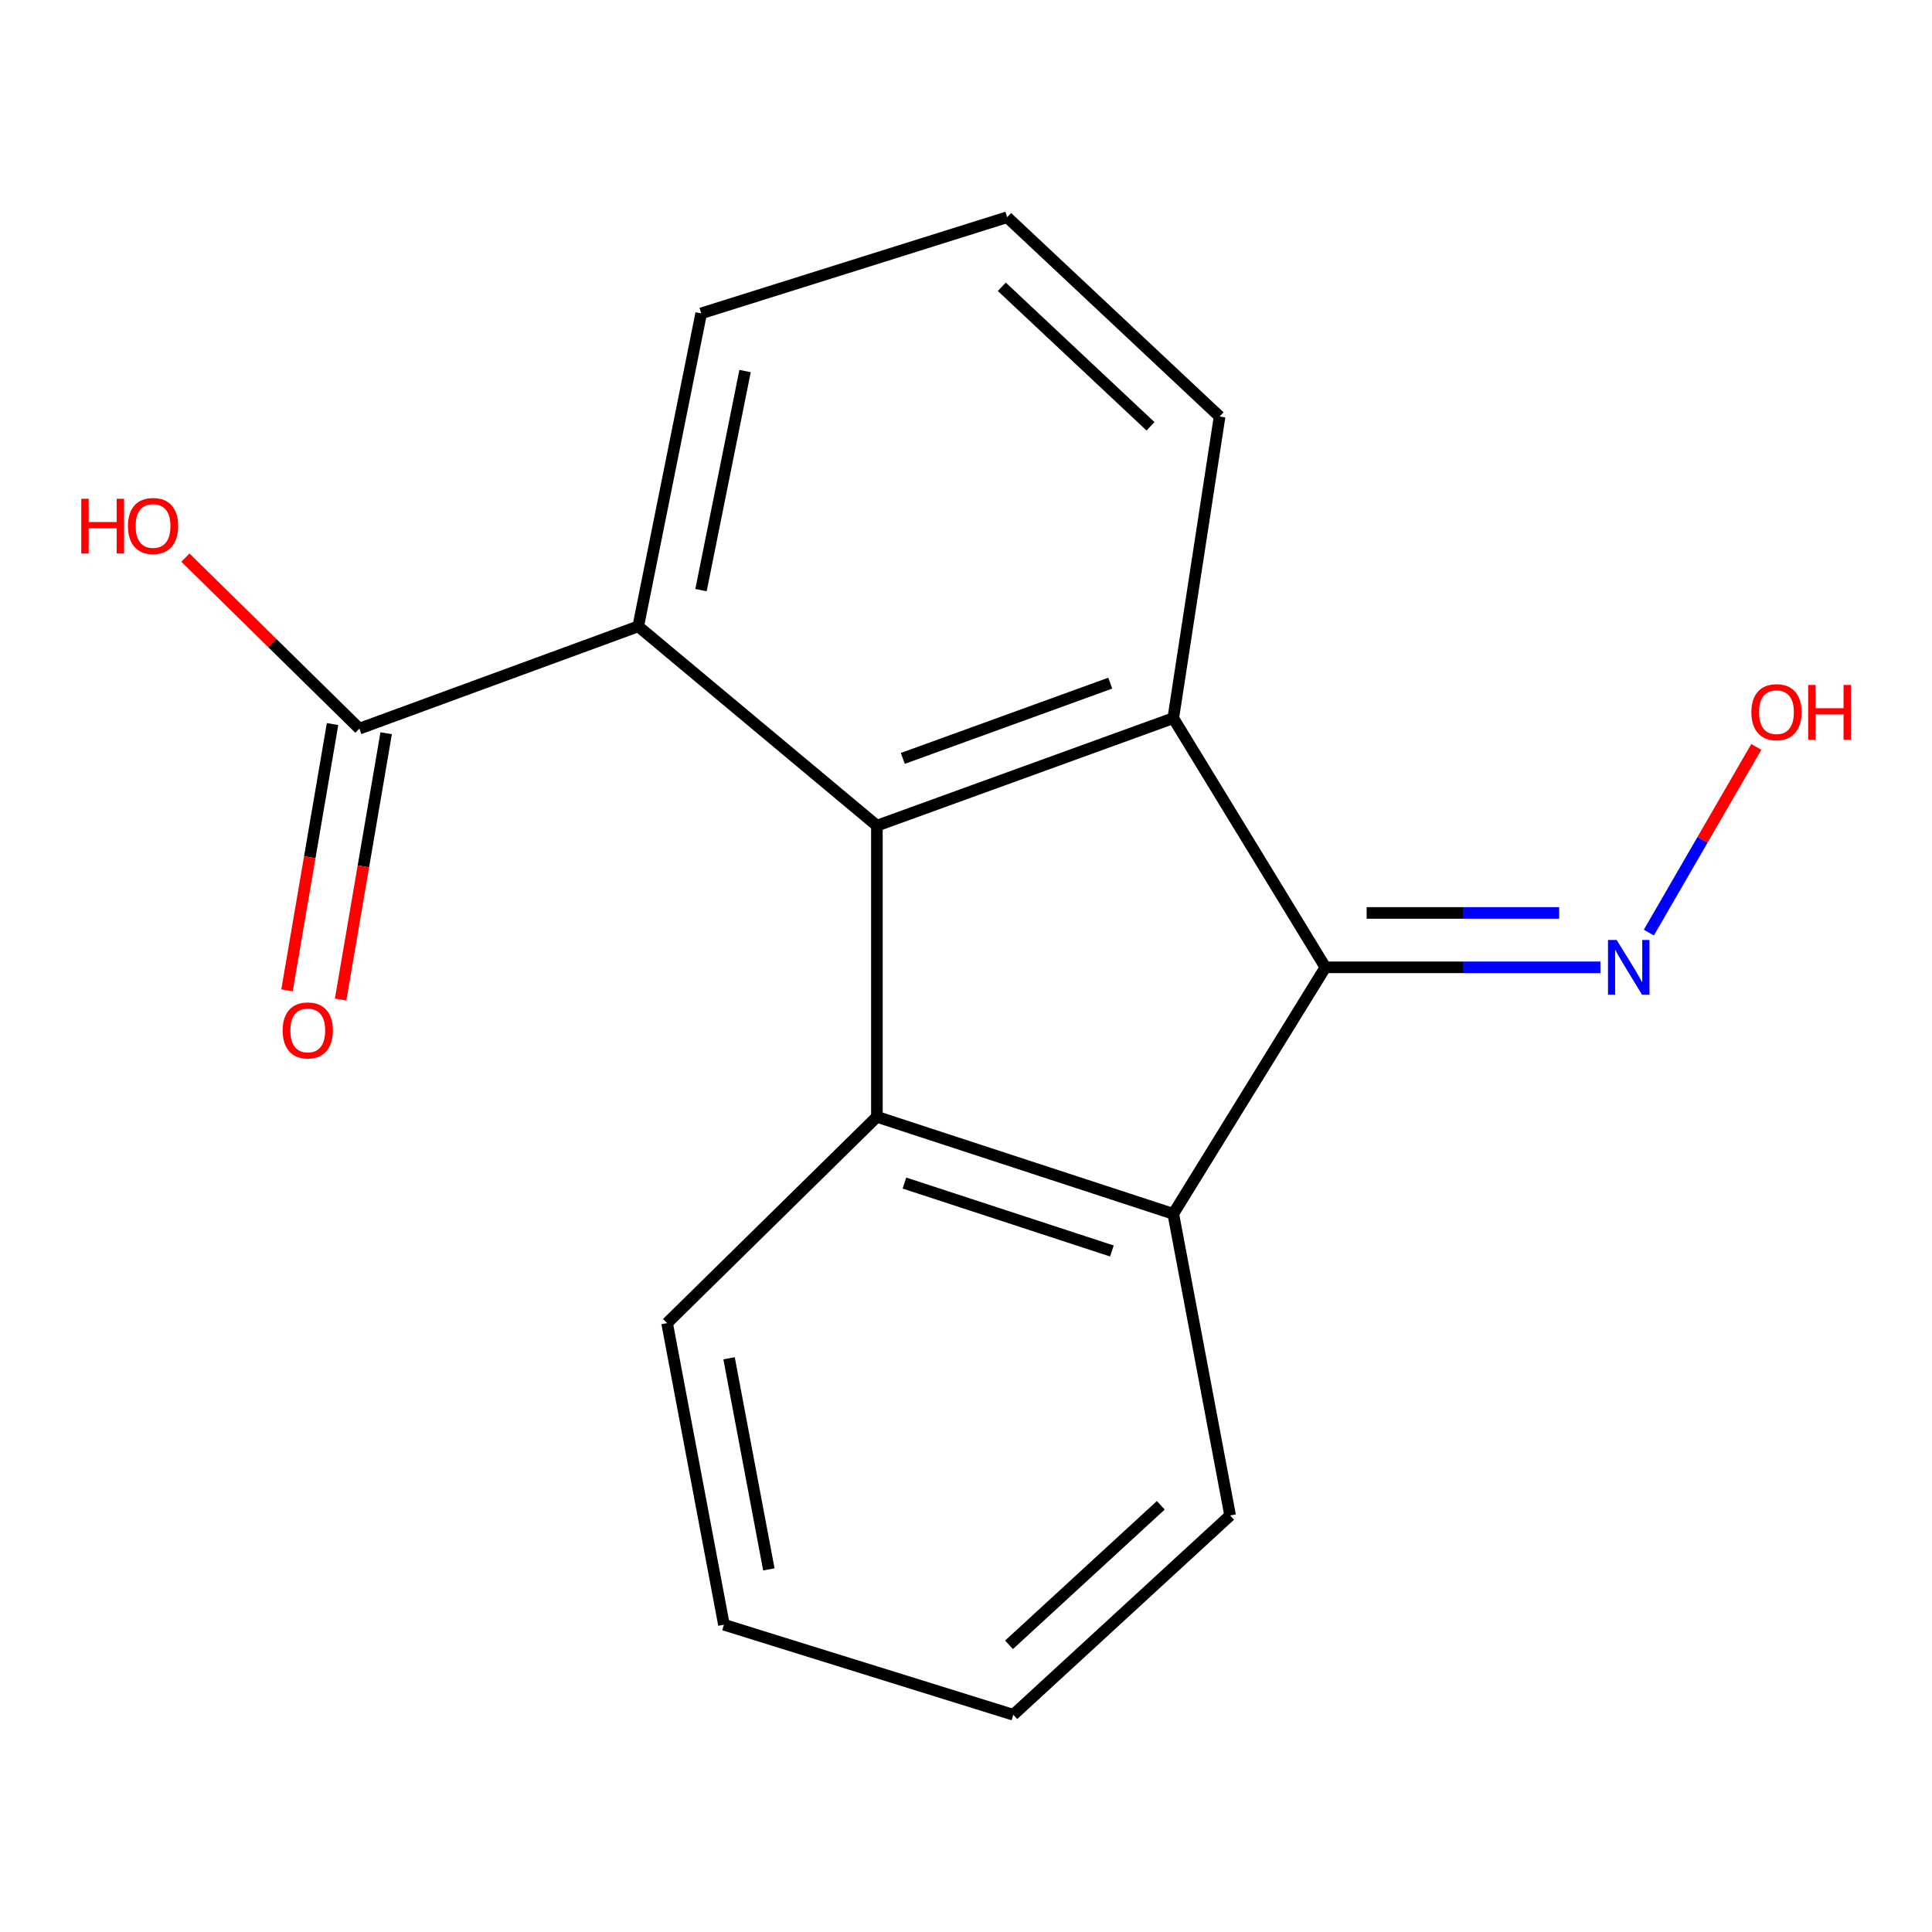 <?xml version='1.0' encoding='iso-8859-1'?>
<svg version='1.1' baseProfile='full'
              xmlns='http://www.w3.org/2000/svg'
                      xmlns:rdkit='http://www.rdkit.org/xml'
                      xmlns:xlink='http://www.w3.org/1999/xlink'
                  xml:space='preserve'
width='1000px' height='1000px' viewBox='0 0 1000 1000'>
<!-- END OF HEADER -->
<rect style='opacity:1.0;fill:#FFFFFF;stroke:none' width='1000' height='1000' x='0' y='0'> </rect>
<path class='bond-0' d='M 453.881,427.364 L 607.285,371.715' style='fill:none;fill-rule:evenodd;stroke:#000000;stroke-width:6px;stroke-linecap:butt;stroke-linejoin:miter;stroke-opacity:1' />
<path class='bond-0' d='M 467.29,392.551 L 574.673,353.597' style='fill:none;fill-rule:evenodd;stroke:#000000;stroke-width:6px;stroke-linecap:butt;stroke-linejoin:miter;stroke-opacity:1' />
<path class='bond-2' d='M 453.881,427.364 L 453.881,578.063' style='fill:none;fill-rule:evenodd;stroke:#000000;stroke-width:6px;stroke-linecap:butt;stroke-linejoin:miter;stroke-opacity:1' />
<path class='bond-4' d='M 453.881,427.364 L 330.35,324.198' style='fill:none;fill-rule:evenodd;stroke:#000000;stroke-width:6px;stroke-linecap:butt;stroke-linejoin:miter;stroke-opacity:1' />
<path class='bond-1' d='M 607.285,371.715 L 686.02,500.688' style='fill:none;fill-rule:evenodd;stroke:#000000;stroke-width:6px;stroke-linecap:butt;stroke-linejoin:miter;stroke-opacity:1' />
<path class='bond-9' d='M 607.285,371.715 L 631.262,215.605' style='fill:none;fill-rule:evenodd;stroke:#000000;stroke-width:6px;stroke-linecap:butt;stroke-linejoin:miter;stroke-opacity:1' />
<path class='bond-6' d='M 686.02,500.688 L 757.196,500.688' style='fill:none;fill-rule:evenodd;stroke:#000000;stroke-width:6px;stroke-linecap:butt;stroke-linejoin:miter;stroke-opacity:1' />
<path class='bond-6' d='M 757.196,500.688 L 828.372,500.688' style='fill:none;fill-rule:evenodd;stroke:#0000FF;stroke-width:6px;stroke-linecap:butt;stroke-linejoin:miter;stroke-opacity:1' />
<path class='bond-6' d='M 707.373,472.535 L 757.196,472.535' style='fill:none;fill-rule:evenodd;stroke:#000000;stroke-width:6px;stroke-linecap:butt;stroke-linejoin:miter;stroke-opacity:1' />
<path class='bond-6' d='M 757.196,472.535 L 807.019,472.535' style='fill:none;fill-rule:evenodd;stroke:#0000FF;stroke-width:6px;stroke-linecap:butt;stroke-linejoin:miter;stroke-opacity:1' />
<path class='bond-17' d='M 686.02,500.688 L 607.285,628.285' style='fill:none;fill-rule:evenodd;stroke:#000000;stroke-width:6px;stroke-linecap:butt;stroke-linejoin:miter;stroke-opacity:1' />
<path class='bond-3' d='M 453.881,578.063 L 607.285,628.285' style='fill:none;fill-rule:evenodd;stroke:#000000;stroke-width:6px;stroke-linecap:butt;stroke-linejoin:miter;stroke-opacity:1' />
<path class='bond-3' d='M 468.132,612.352 L 575.515,647.508' style='fill:none;fill-rule:evenodd;stroke:#000000;stroke-width:6px;stroke-linecap:butt;stroke-linejoin:miter;stroke-opacity:1' />
<path class='bond-11' d='M 453.881,578.063 L 345.287,684.842' style='fill:none;fill-rule:evenodd;stroke:#000000;stroke-width:6px;stroke-linecap:butt;stroke-linejoin:miter;stroke-opacity:1' />
<path class='bond-12' d='M 607.285,628.285 L 636.705,784.395' style='fill:none;fill-rule:evenodd;stroke:#000000;stroke-width:6px;stroke-linecap:butt;stroke-linejoin:miter;stroke-opacity:1' />
<path class='bond-5' d='M 330.35,324.198 L 186.002,377.142' style='fill:none;fill-rule:evenodd;stroke:#000000;stroke-width:6px;stroke-linecap:butt;stroke-linejoin:miter;stroke-opacity:1' />
<path class='bond-13' d='M 330.35,324.198 L 362.93,162.207' style='fill:none;fill-rule:evenodd;stroke:#000000;stroke-width:6px;stroke-linecap:butt;stroke-linejoin:miter;stroke-opacity:1' />
<path class='bond-13' d='M 362.838,305.451 L 385.644,192.057' style='fill:none;fill-rule:evenodd;stroke:#000000;stroke-width:6px;stroke-linecap:butt;stroke-linejoin:miter;stroke-opacity:1' />
<path class='bond-7' d='M 172.127,374.769 L 160.34,443.692' style='fill:none;fill-rule:evenodd;stroke:#000000;stroke-width:6px;stroke-linecap:butt;stroke-linejoin:miter;stroke-opacity:1' />
<path class='bond-7' d='M 160.34,443.692 L 148.554,512.615' style='fill:none;fill-rule:evenodd;stroke:#FF0000;stroke-width:6px;stroke-linecap:butt;stroke-linejoin:miter;stroke-opacity:1' />
<path class='bond-7' d='M 199.877,379.515 L 188.091,448.438' style='fill:none;fill-rule:evenodd;stroke:#000000;stroke-width:6px;stroke-linecap:butt;stroke-linejoin:miter;stroke-opacity:1' />
<path class='bond-7' d='M 188.091,448.438 L 176.305,517.361' style='fill:none;fill-rule:evenodd;stroke:#FF0000;stroke-width:6px;stroke-linecap:butt;stroke-linejoin:miter;stroke-opacity:1' />
<path class='bond-8' d='M 186.002,377.142 L 140.984,332.883' style='fill:none;fill-rule:evenodd;stroke:#000000;stroke-width:6px;stroke-linecap:butt;stroke-linejoin:miter;stroke-opacity:1' />
<path class='bond-8' d='M 140.984,332.883 L 95.966,288.623' style='fill:none;fill-rule:evenodd;stroke:#FF0000;stroke-width:6px;stroke-linecap:butt;stroke-linejoin:miter;stroke-opacity:1' />
<path class='bond-10' d='M 853.44,482.711 L 881.248,434.654' style='fill:none;fill-rule:evenodd;stroke:#0000FF;stroke-width:6px;stroke-linecap:butt;stroke-linejoin:miter;stroke-opacity:1' />
<path class='bond-10' d='M 881.248,434.654 L 909.056,386.597' style='fill:none;fill-rule:evenodd;stroke:#FF0000;stroke-width:6px;stroke-linecap:butt;stroke-linejoin:miter;stroke-opacity:1' />
<path class='bond-18' d='M 631.262,215.605 L 521.308,112.439' style='fill:none;fill-rule:evenodd;stroke:#000000;stroke-width:6px;stroke-linecap:butt;stroke-linejoin:miter;stroke-opacity:1' />
<path class='bond-18' d='M 595.505,220.661 L 518.537,148.445' style='fill:none;fill-rule:evenodd;stroke:#000000;stroke-width:6px;stroke-linecap:butt;stroke-linejoin:miter;stroke-opacity:1' />
<path class='bond-15' d='M 345.287,684.842 L 374.707,840.952' style='fill:none;fill-rule:evenodd;stroke:#000000;stroke-width:6px;stroke-linecap:butt;stroke-linejoin:miter;stroke-opacity:1' />
<path class='bond-15' d='M 377.366,703.045 L 397.961,812.322' style='fill:none;fill-rule:evenodd;stroke:#000000;stroke-width:6px;stroke-linecap:butt;stroke-linejoin:miter;stroke-opacity:1' />
<path class='bond-19' d='M 636.705,784.395 L 524.483,887.561' style='fill:none;fill-rule:evenodd;stroke:#000000;stroke-width:6px;stroke-linecap:butt;stroke-linejoin:miter;stroke-opacity:1' />
<path class='bond-19' d='M 600.818,779.144 L 522.263,851.36' style='fill:none;fill-rule:evenodd;stroke:#000000;stroke-width:6px;stroke-linecap:butt;stroke-linejoin:miter;stroke-opacity:1' />
<path class='bond-14' d='M 362.93,162.207 L 521.308,112.439' style='fill:none;fill-rule:evenodd;stroke:#000000;stroke-width:6px;stroke-linecap:butt;stroke-linejoin:miter;stroke-opacity:1' />
<path class='bond-16' d='M 374.707,840.952 L 524.483,887.561' style='fill:none;fill-rule:evenodd;stroke:#000000;stroke-width:6px;stroke-linecap:butt;stroke-linejoin:miter;stroke-opacity:1' />
<path  class='atom-7' d='M 836.777 486.528
L 846.057 501.528
Q 846.977 503.008, 848.457 505.688
Q 849.937 508.368, 850.017 508.528
L 850.017 486.528
L 853.777 486.528
L 853.777 514.848
L 849.897 514.848
L 839.937 498.448
Q 838.777 496.528, 837.537 494.328
Q 836.337 492.128, 835.977 491.448
L 835.977 514.848
L 832.297 514.848
L 832.297 486.528
L 836.777 486.528
' fill='#0000FF'/>
<path  class='atom-8' d='M 146.303 533.348
Q 146.303 526.548, 149.663 522.748
Q 153.023 518.948, 159.303 518.948
Q 165.583 518.948, 168.943 522.748
Q 172.303 526.548, 172.303 533.348
Q 172.303 540.228, 168.903 544.148
Q 165.503 548.028, 159.303 548.028
Q 153.063 548.028, 149.663 544.148
Q 146.303 540.268, 146.303 533.348
M 159.303 544.828
Q 163.623 544.828, 165.943 541.948
Q 168.303 539.028, 168.303 533.348
Q 168.303 527.788, 165.943 524.988
Q 163.623 522.148, 159.303 522.148
Q 154.983 522.148, 152.623 524.948
Q 150.303 527.748, 150.303 533.348
Q 150.303 539.068, 152.623 541.948
Q 154.983 544.828, 159.303 544.828
' fill='#FF0000'/>
<path  class='atom-9' d='M 42.063 258.162
L 45.903 258.162
L 45.903 270.202
L 60.383 270.202
L 60.383 258.162
L 64.223 258.162
L 64.223 286.482
L 60.383 286.482
L 60.383 273.402
L 45.903 273.402
L 45.903 286.482
L 42.063 286.482
L 42.063 258.162
' fill='#FF0000'/>
<path  class='atom-9' d='M 66.223 272.242
Q 66.223 265.442, 69.583 261.642
Q 72.943 257.842, 79.223 257.842
Q 85.503 257.842, 88.863 261.642
Q 92.223 265.442, 92.223 272.242
Q 92.223 279.122, 88.823 283.042
Q 85.423 286.922, 79.223 286.922
Q 72.983 286.922, 69.583 283.042
Q 66.223 279.162, 66.223 272.242
M 79.223 283.722
Q 83.543 283.722, 85.863 280.842
Q 88.223 277.922, 88.223 272.242
Q 88.223 266.682, 85.863 263.882
Q 83.543 261.042, 79.223 261.042
Q 74.903 261.042, 72.543 263.842
Q 70.223 266.642, 70.223 272.242
Q 70.223 277.962, 72.543 280.842
Q 74.903 283.722, 79.223 283.722
' fill='#FF0000'/>
<path  class='atom-11' d='M 906.505 368.62
Q 906.505 361.82, 909.865 358.02
Q 913.225 354.22, 919.505 354.22
Q 925.785 354.22, 929.145 358.02
Q 932.505 361.82, 932.505 368.62
Q 932.505 375.5, 929.105 379.42
Q 925.705 383.3, 919.505 383.3
Q 913.265 383.3, 909.865 379.42
Q 906.505 375.54, 906.505 368.62
M 919.505 380.1
Q 923.825 380.1, 926.145 377.22
Q 928.505 374.3, 928.505 368.62
Q 928.505 363.06, 926.145 360.26
Q 923.825 357.42, 919.505 357.42
Q 915.185 357.42, 912.825 360.22
Q 910.505 363.02, 910.505 368.62
Q 910.505 374.34, 912.825 377.22
Q 915.185 380.1, 919.505 380.1
' fill='#FF0000'/>
<path  class='atom-11' d='M 935.905 354.54
L 939.745 354.54
L 939.745 366.58
L 954.225 366.58
L 954.225 354.54
L 958.065 354.54
L 958.065 382.86
L 954.225 382.86
L 954.225 369.78
L 939.745 369.78
L 939.745 382.86
L 935.905 382.86
L 935.905 354.54
' fill='#FF0000'/>
</svg>
